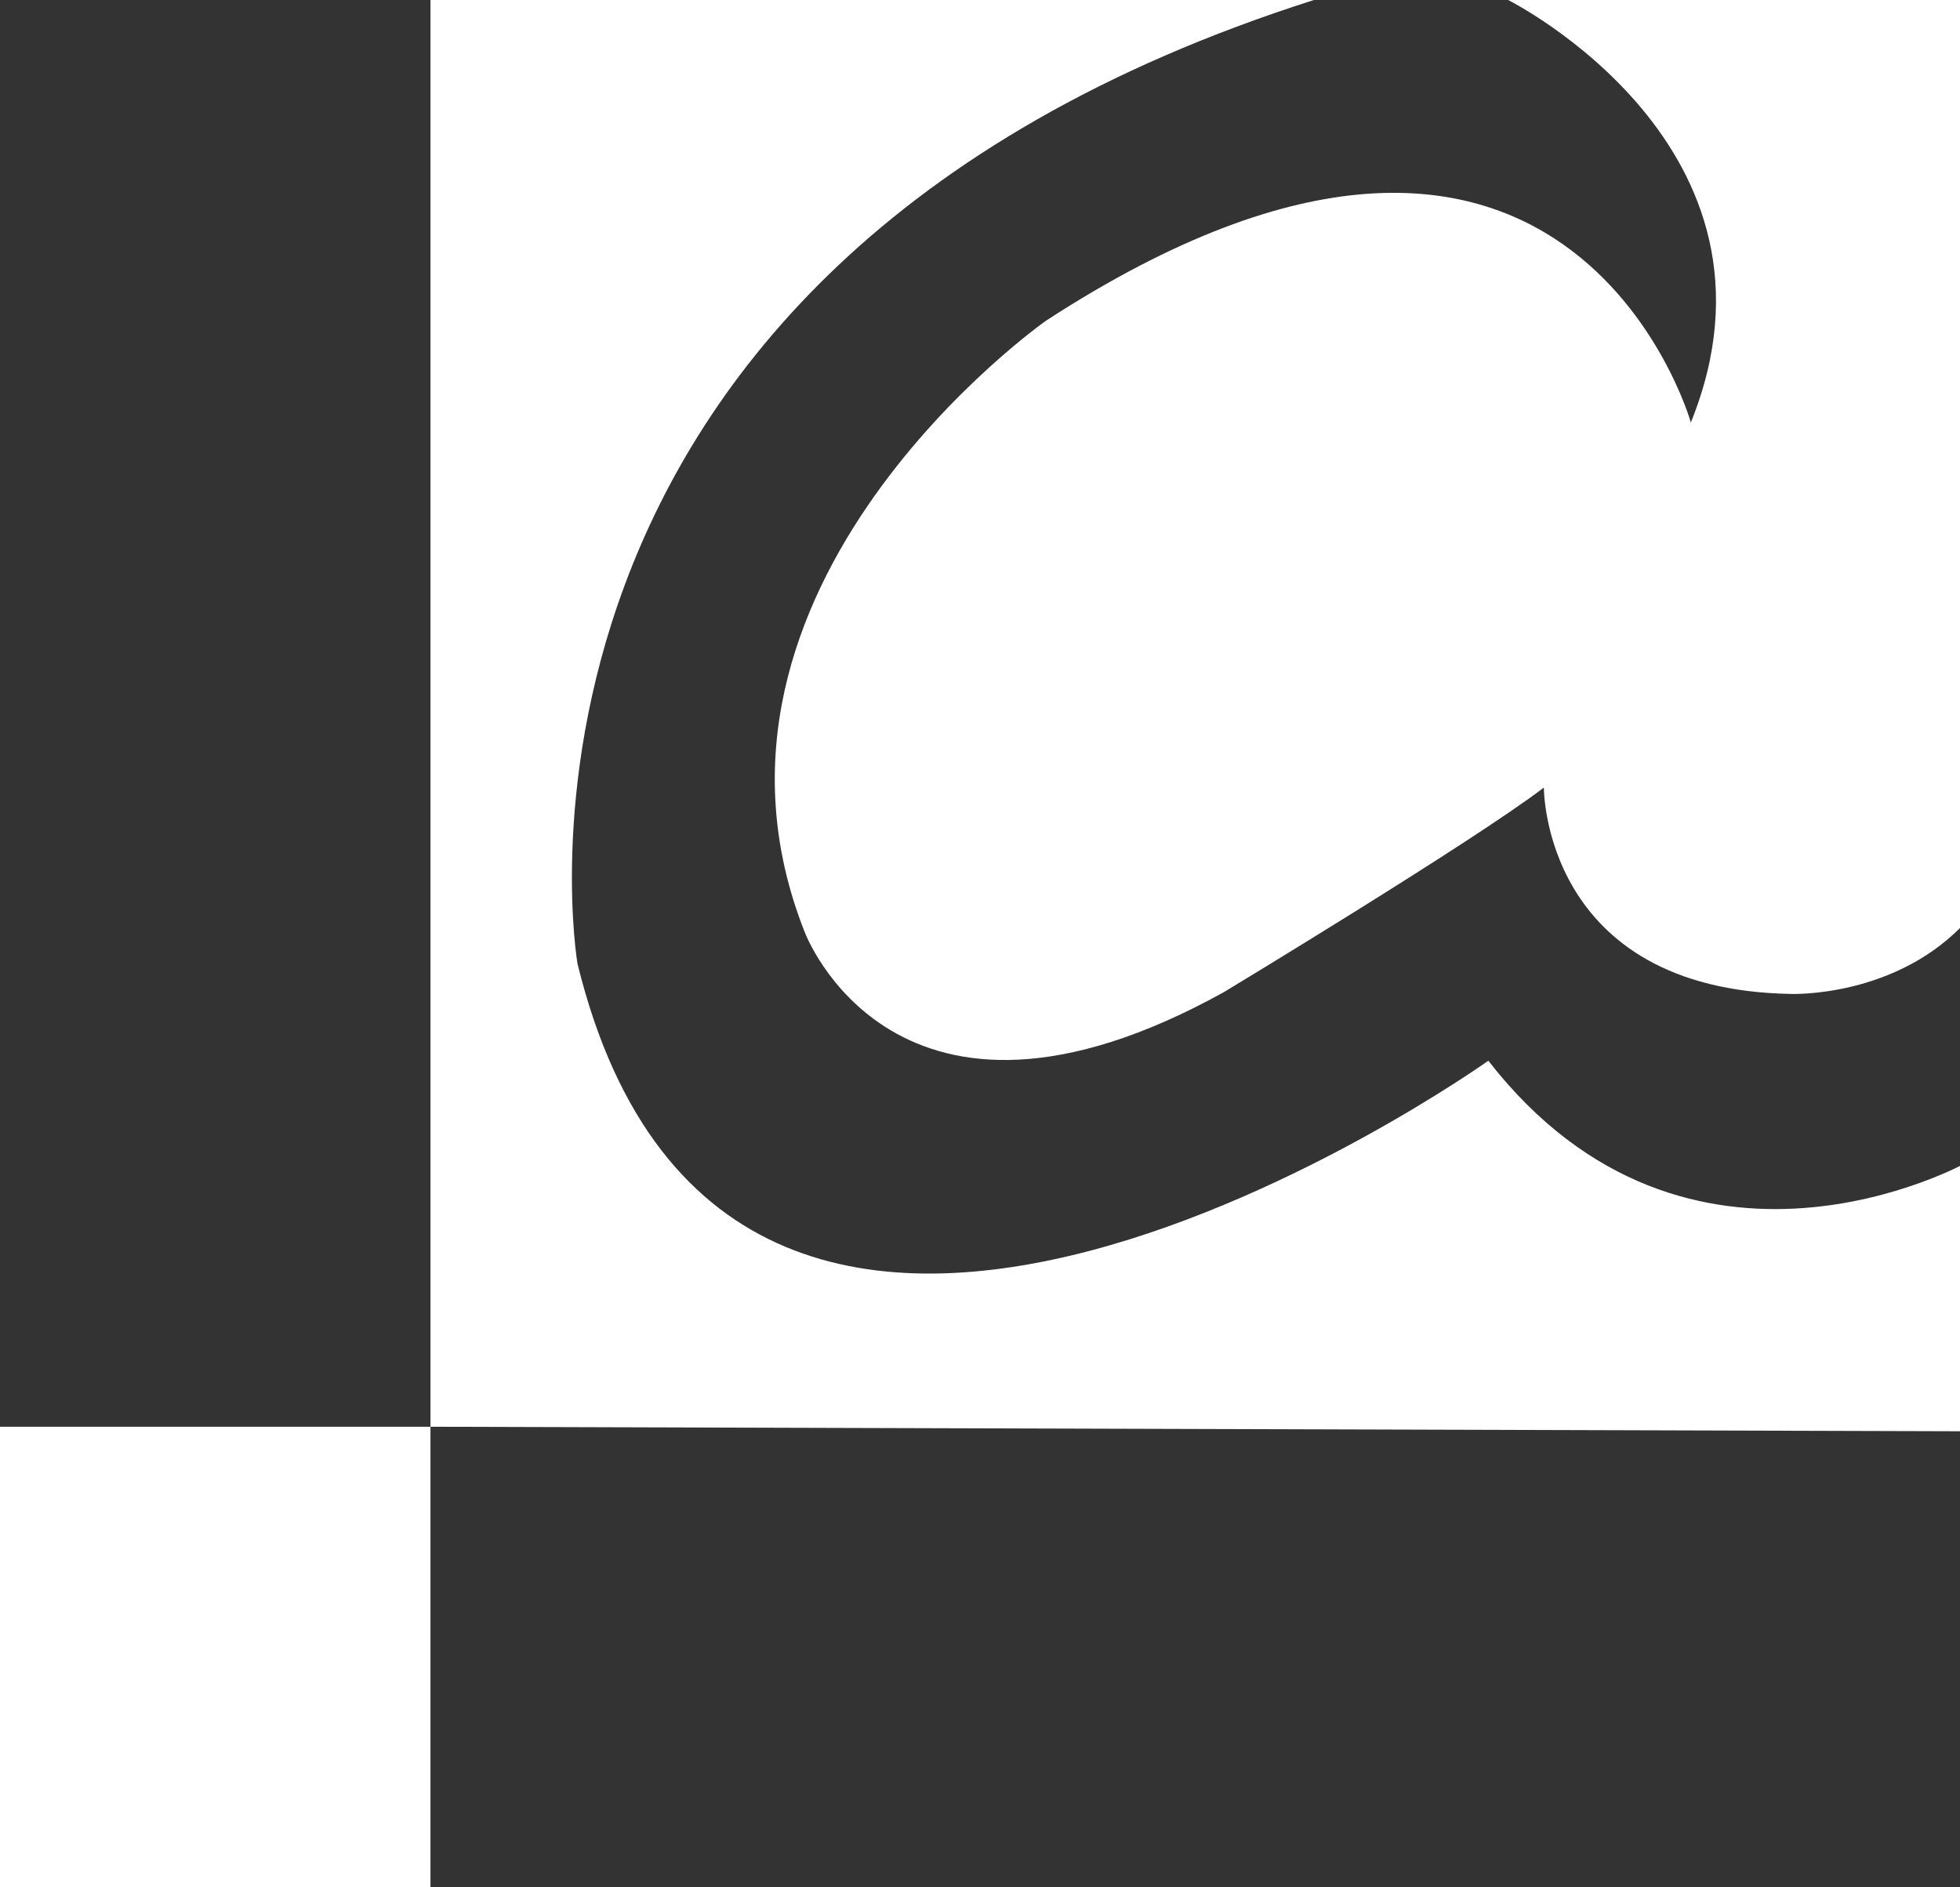<?xml version="1.0" encoding="UTF-8"?>
<svg id="Layer_1" xmlns="http://www.w3.org/2000/svg" version="1.1" viewBox="0 0 1080 1040">
  <rect x="0" y="0" width="1080" height="1040" fill="#333333" stroke="none"/>
  <!-- Generator: Adobe Illustrator 29.0.0, SVG Export Plug-In . SVG Version: 2.1.0 Build 186)  -->
  <defs>
    <style>
      .st0 {
        fill: #fff;
      }
    </style>
  </defs>
  <path class="st0" d="M1084,788.7l-846.8-2.5v253.8H0c0,.1,0-253.8,0-253.8h237.2V-.3s486.8.3,486.8.3C253,150,318.2,531,318.2,531c85.8,350.1,501.9,53.5,501.9,53.5,110.4,141.9,263.8,56,263.8,56v148.1ZM831,0s162,81,100.7,232.8c0,0-68.6-242.5-355.3-56.1,0,0-208.5,146.3-133,336.9,0,0,49.7,133.5,231,33.1,0,0,137.1-82.8,176.3-112.7,0,0-.7,111.4,136.2,113.7,0,0,58.4,2.3,97.1-40.5V-.3s-253,.3-253,.3Z"/>
</svg>